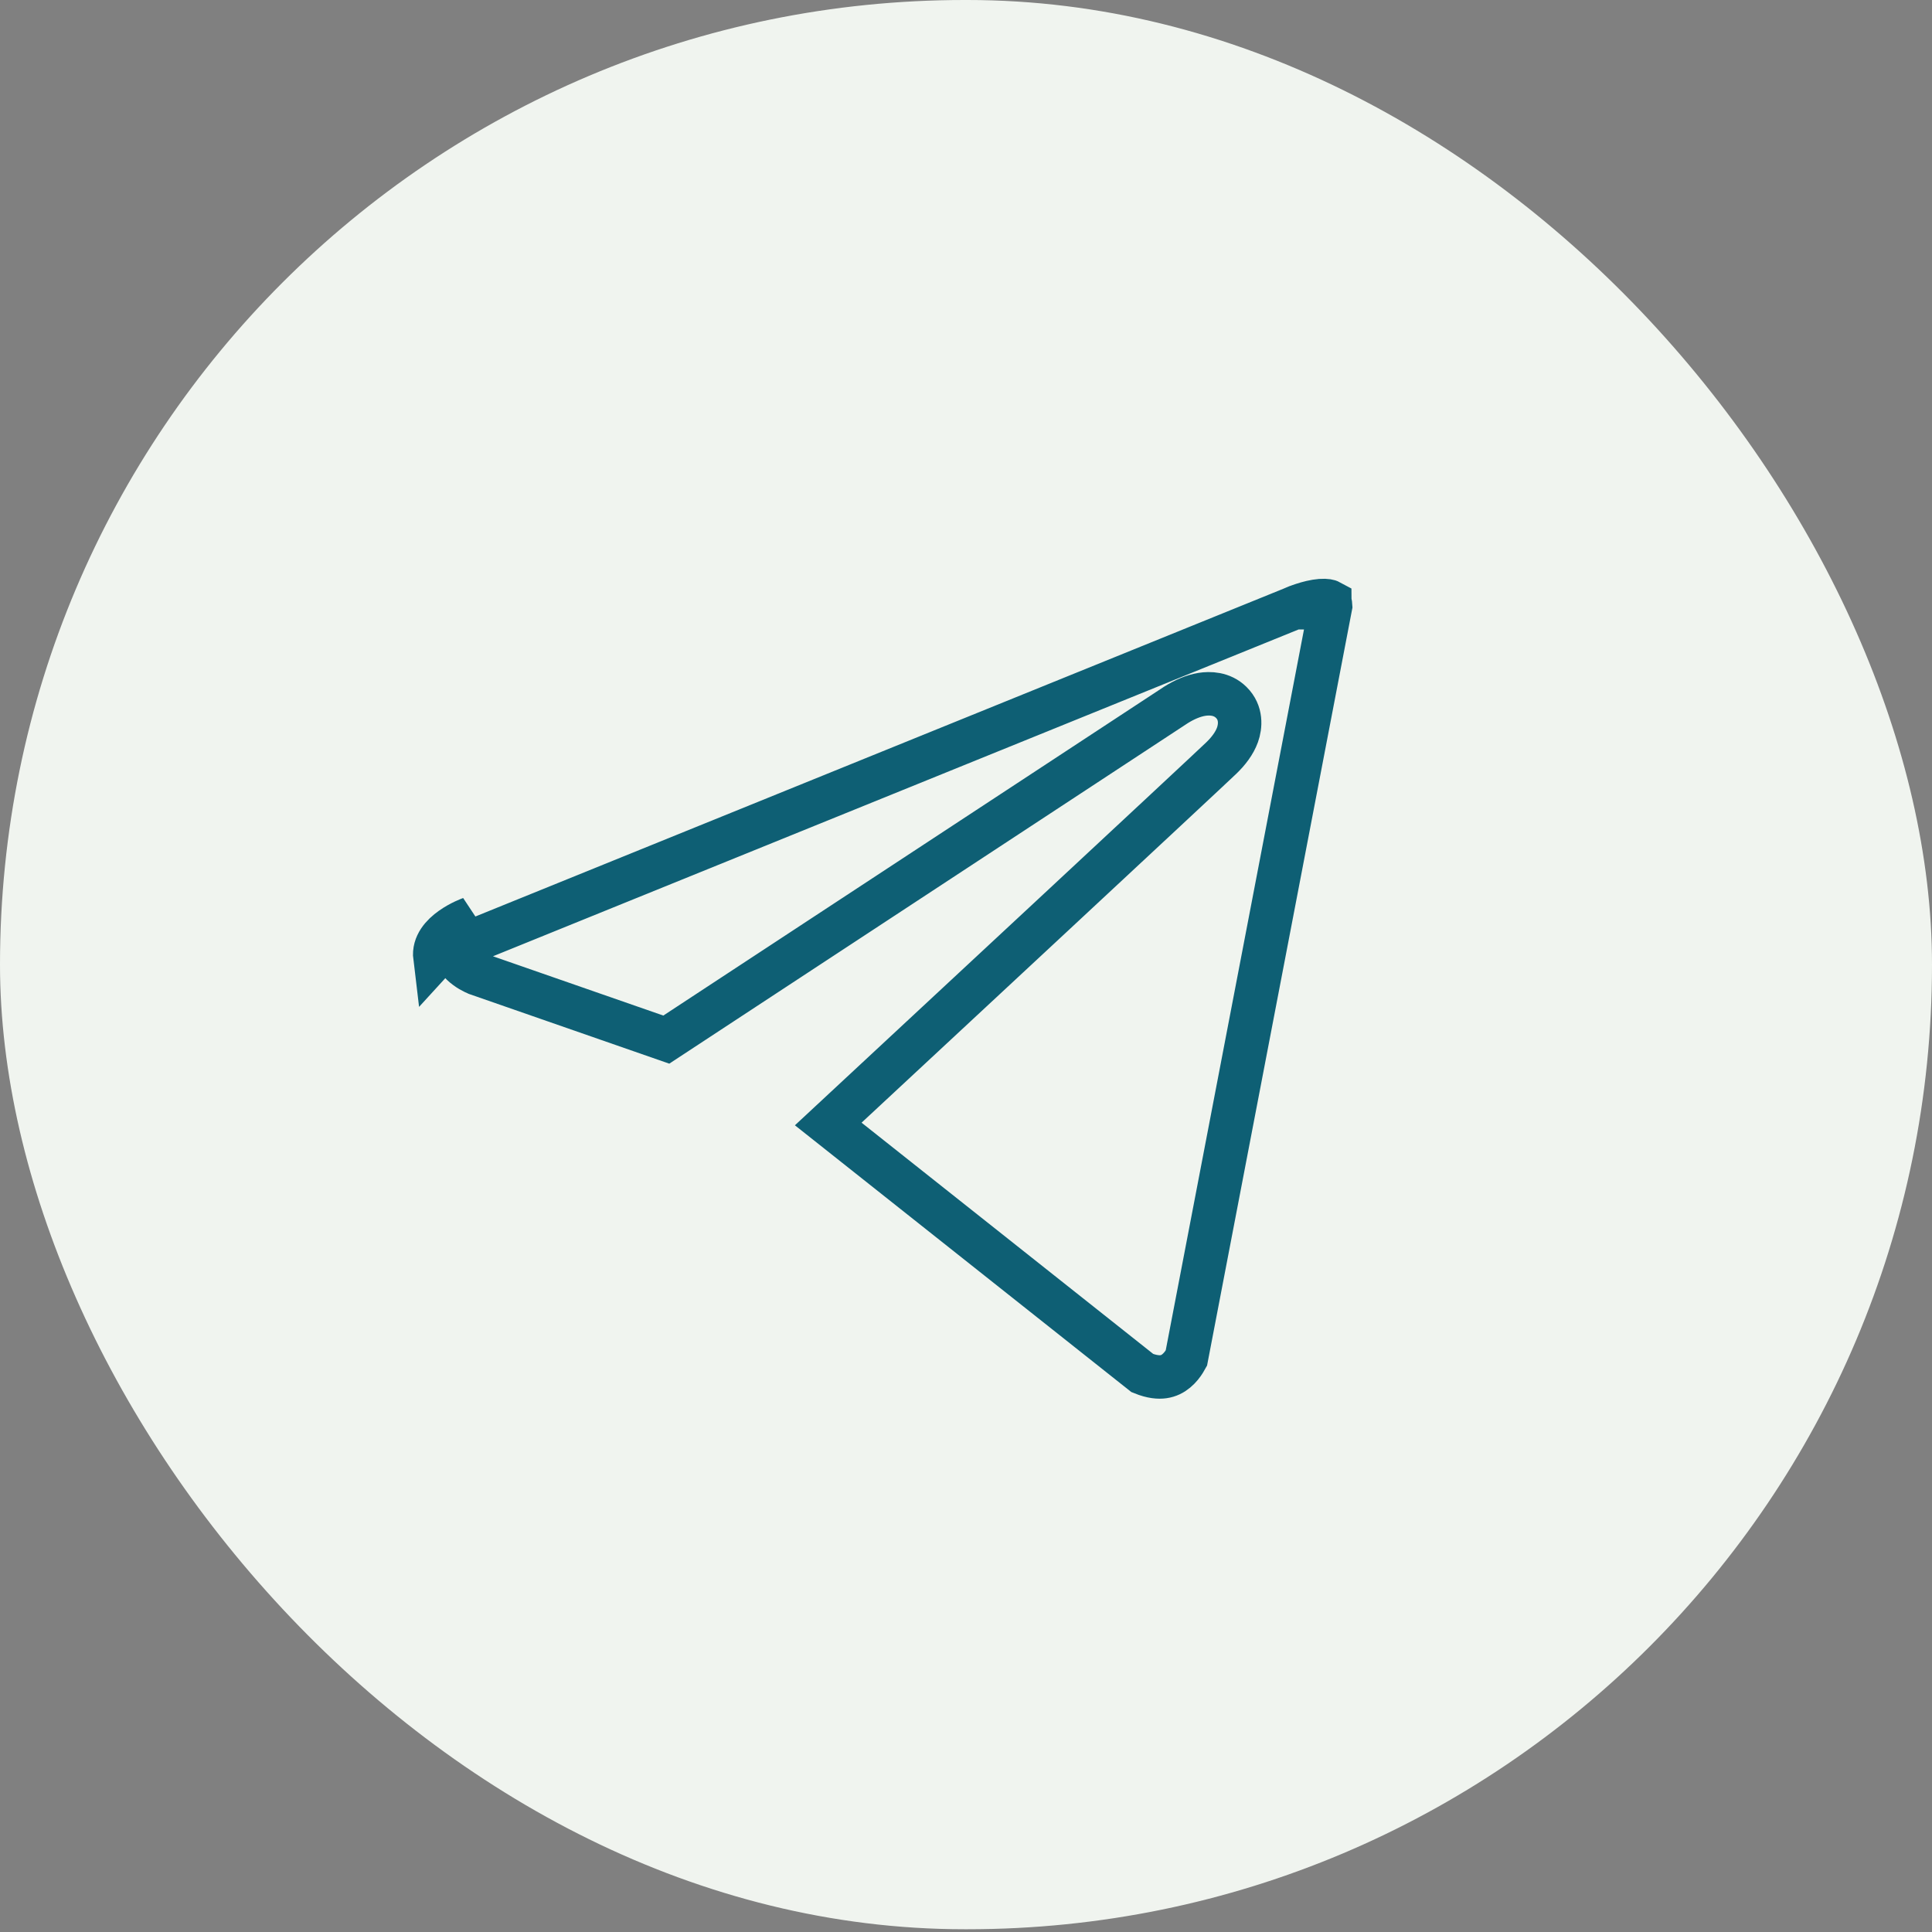 <?xml version="1.0" encoding="UTF-8"?> <svg xmlns="http://www.w3.org/2000/svg" width="40" height="40" viewBox="0 0 40 40" fill="none"><rect x="0" y="0" width="40" height="40" fill="#808080" stroke="none"/> <rect width="40" height="39.943" rx="19.971" fill="#F0F4EF"></rect> <path d="M23.652 28.428L17.148 23.271C18.929 21.616 24.989 15.981 25.282 15.698L25.282 15.698C25.432 15.554 25.557 15.391 25.621 15.214C25.684 15.039 25.709 14.757 25.492 14.543C25.299 14.352 25.044 14.35 24.883 14.376C24.705 14.405 24.523 14.484 24.346 14.595L24.346 14.595L24.339 14.6L13.795 21.524L9.873 20.159L9.864 20.155C9.854 20.151 9.836 20.143 9.814 20.132C9.769 20.11 9.709 20.077 9.65 20.033C9.52 19.938 9.46 19.846 9.45 19.767L9.45 19.766C9.45 19.766 9.45 19.766 9.45 19.766C9.45 19.762 9.448 19.752 9.467 19.723C9.491 19.686 9.538 19.64 9.608 19.59C9.675 19.543 9.748 19.504 9.806 19.477C9.834 19.463 9.858 19.453 9.873 19.447L9.889 19.441L9.89 19.441L9.89 19.441L9.891 19.44L9.899 19.438L9.908 19.434L26.782 12.589L26.791 12.585L26.798 12.582L26.799 12.582L26.799 12.582L26.799 12.581L26.799 12.581L26.799 12.581L26.806 12.578C26.813 12.575 26.825 12.57 26.84 12.564C26.871 12.552 26.916 12.535 26.971 12.517C27.083 12.48 27.219 12.445 27.342 12.435C27.466 12.426 27.519 12.446 27.53 12.452C27.53 12.453 27.531 12.454 27.532 12.455C27.535 12.464 27.546 12.491 27.549 12.547L24.563 28.115C24.554 28.131 24.543 28.153 24.527 28.178C24.487 28.244 24.429 28.32 24.353 28.383C24.28 28.444 24.194 28.488 24.089 28.503C23.993 28.517 23.851 28.509 23.652 28.428ZM9.004 19.821C8.94 19.299 9.739 19.017 9.739 19.017L9.004 19.821Z" stroke="#0E5F74" stroke-width="0.9"></path> </svg> 